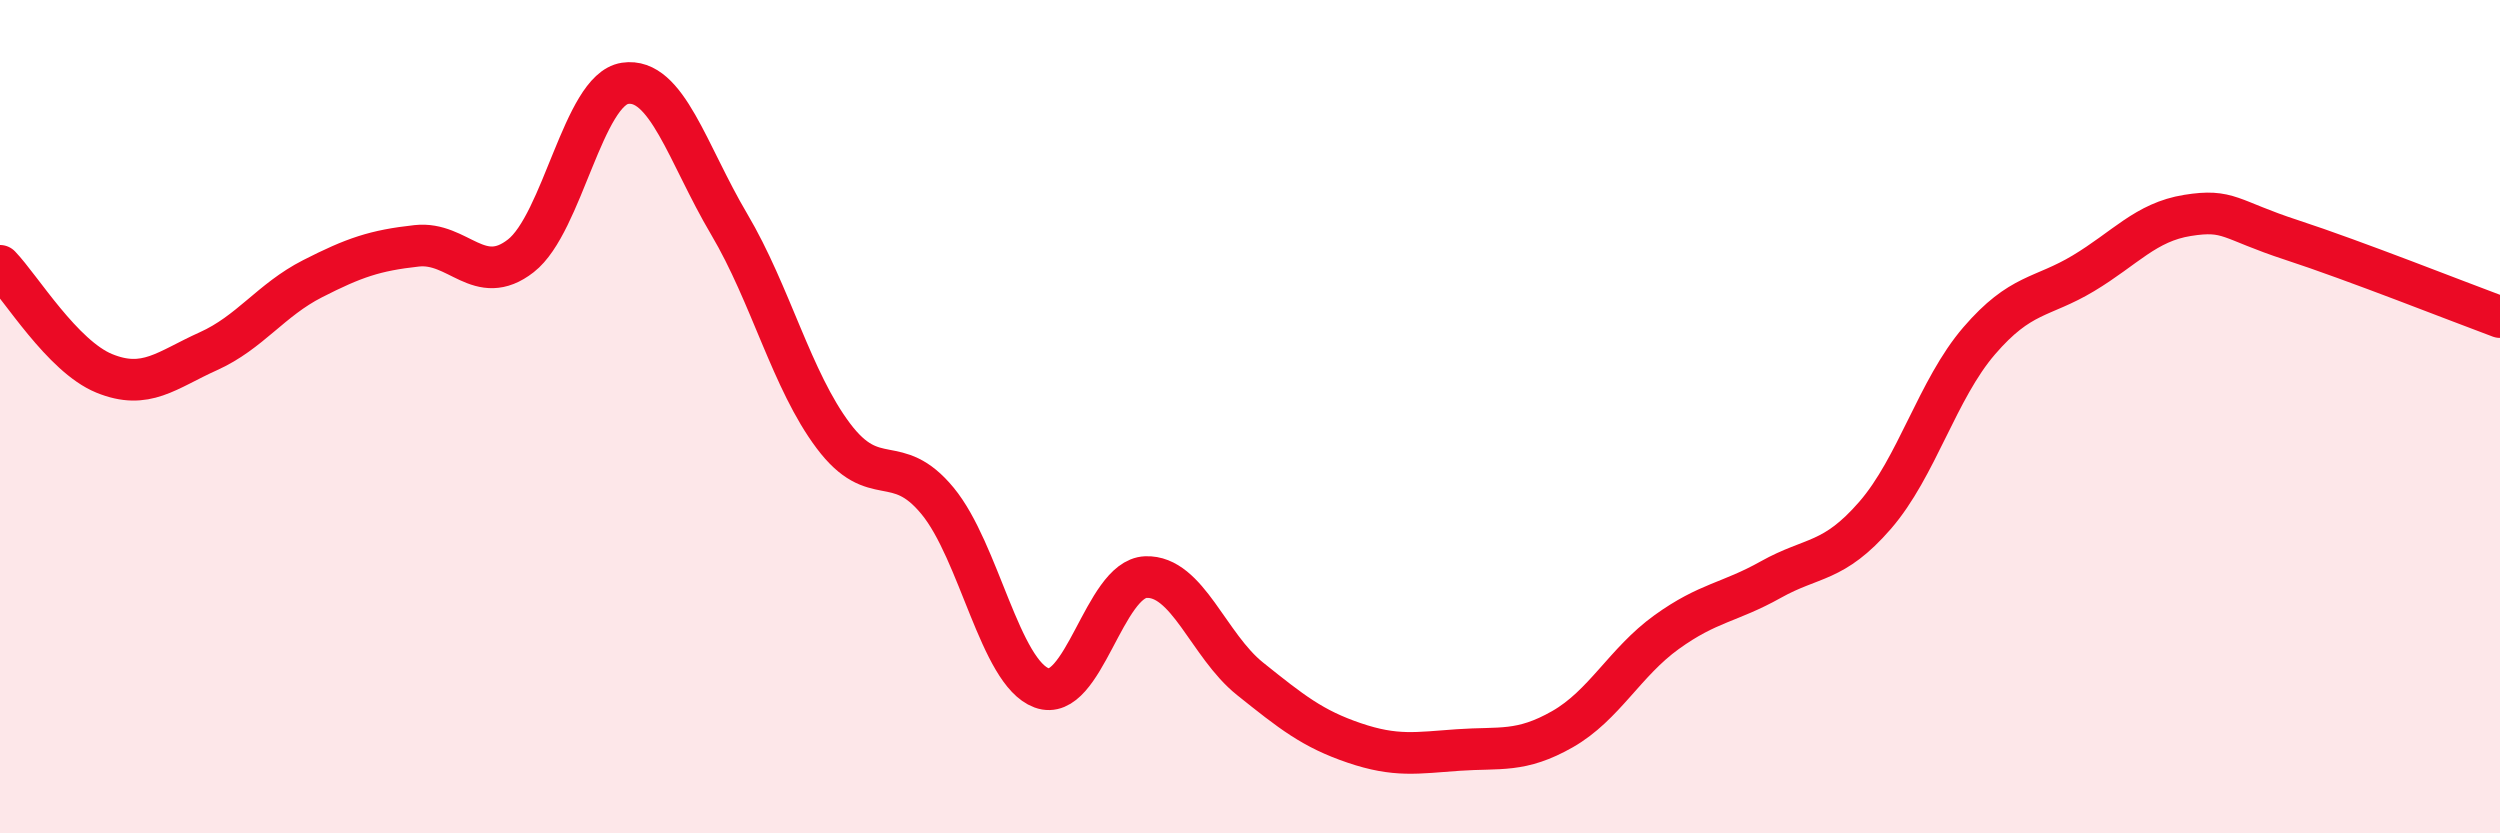 
    <svg width="60" height="20" viewBox="0 0 60 20" xmlns="http://www.w3.org/2000/svg">
      <path
        d="M 0,6.38 C 0.5,6.9 1.5,8.55 2.5,8.96 C 3.5,9.37 4,8.88 5,8.43 C 6,7.98 6.5,7.2 7.5,6.69 C 8.5,6.18 9,6.01 10,5.9 C 11,5.79 11.5,6.92 12.5,6.14 C 13.5,5.36 14,2.15 15,2 C 16,1.85 16.5,3.69 17.5,5.38 C 18.5,7.07 19,9.13 20,10.46 C 21,11.79 21.5,10.81 22.5,12.02 C 23.5,13.23 24,16.14 25,16.51 C 26,16.88 26.5,13.89 27.5,13.85 C 28.5,13.81 29,15.49 30,16.29 C 31,17.09 31.5,17.49 32.5,17.83 C 33.5,18.17 34,18.07 35,18 C 36,17.93 36.5,18.07 37.5,17.5 C 38.5,16.93 39,15.89 40,15.17 C 41,14.45 41.5,14.47 42.5,13.91 C 43.5,13.35 44,13.52 45,12.37 C 46,11.22 46.5,9.34 47.5,8.18 C 48.5,7.02 49,7.16 50,6.56 C 51,5.96 51.5,5.33 52.5,5.17 C 53.5,5.01 53.5,5.27 55,5.76 C 56.5,6.25 59,7.24 60,7.61L60 20L0 20Z"
        fill="#EB0A25"
        opacity="0.1"
        stroke-linecap="round"
        stroke-linejoin="round"
      />
      <path
        d="M 0,6.38 C 0.5,6.9 1.5,8.55 2.5,8.96 C 3.5,9.37 4,8.88 5,8.43 C 6,7.98 6.5,7.2 7.5,6.69 C 8.5,6.18 9,6.01 10,5.9 C 11,5.79 11.5,6.92 12.5,6.14 C 13.5,5.36 14,2.15 15,2 C 16,1.85 16.5,3.69 17.5,5.38 C 18.5,7.07 19,9.13 20,10.46 C 21,11.79 21.5,10.81 22.5,12.02 C 23.5,13.23 24,16.14 25,16.51 C 26,16.88 26.5,13.89 27.5,13.85 C 28.5,13.81 29,15.49 30,16.29 C 31,17.09 31.5,17.49 32.5,17.83 C 33.5,18.17 34,18.07 35,18 C 36,17.93 36.5,18.07 37.5,17.5 C 38.5,16.93 39,15.89 40,15.17 C 41,14.45 41.5,14.47 42.5,13.91 C 43.5,13.35 44,13.52 45,12.37 C 46,11.22 46.5,9.34 47.5,8.18 C 48.5,7.02 49,7.16 50,6.56 C 51,5.96 51.5,5.33 52.5,5.17 C 53.5,5.01 53.5,5.27 55,5.76 C 56.5,6.25 59,7.24 60,7.61"
        stroke="#EB0A25"
        stroke-width="1"
        fill="none"
        stroke-linecap="round"
        stroke-linejoin="round"
      />
    </svg>
  